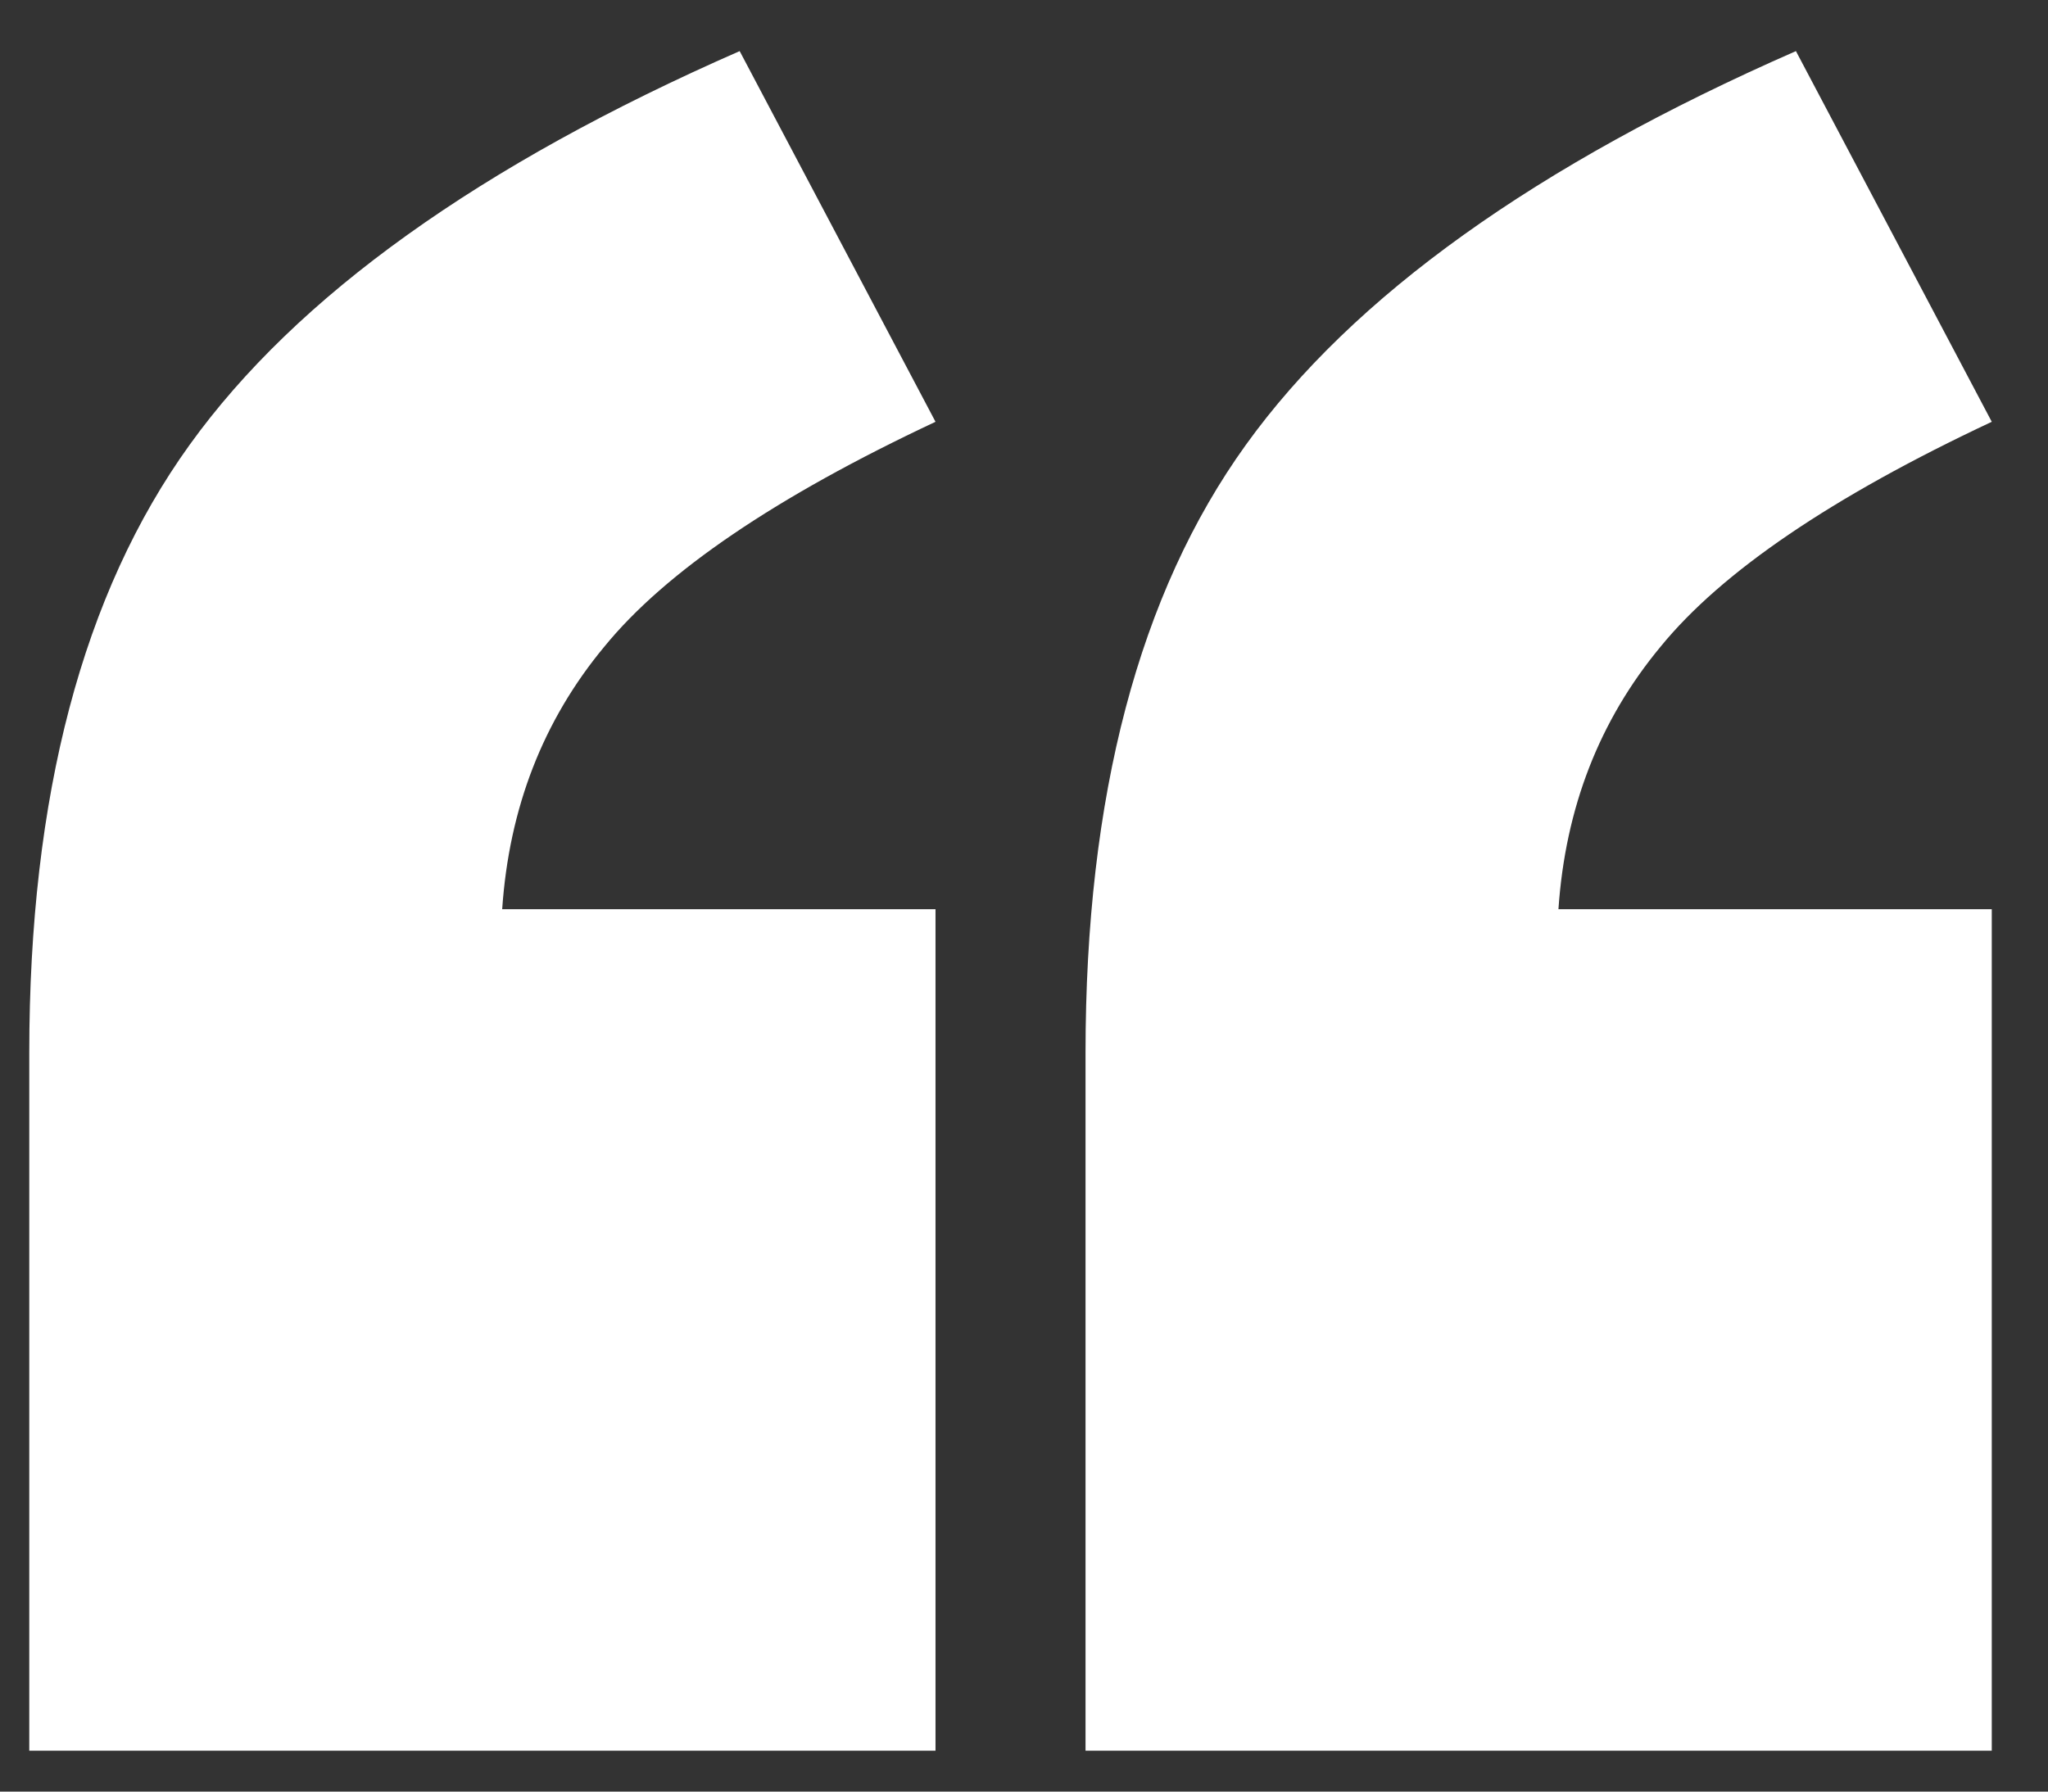 <svg width="24" height="21" viewBox="0 0 24 21" fill="none" xmlns="http://www.w3.org/2000/svg">
<rect x="0" y="0" width="24" height="21" fill="#333333" stroke="none"/>
<path d="M10.963 20.52H0.343V12.342C0.343 9.331 0.969 6.954 2.223 5.213C3.476 3.471 5.624 1.933 8.668 0.599L10.963 4.944C9.091 5.823 7.797 6.702 7.081 7.581C6.365 8.444 5.966 9.469 5.885 10.657H10.963V20.52ZM23.341 20.52H12.721V12.342C12.721 9.331 13.347 6.954 14.601 5.213C15.854 3.471 18.002 1.933 21.046 0.599L23.341 4.944C21.469 5.823 20.175 6.702 19.459 7.581C18.743 8.444 18.344 9.469 18.263 10.657H23.341V20.52Z" fill="white"/>
</svg>
